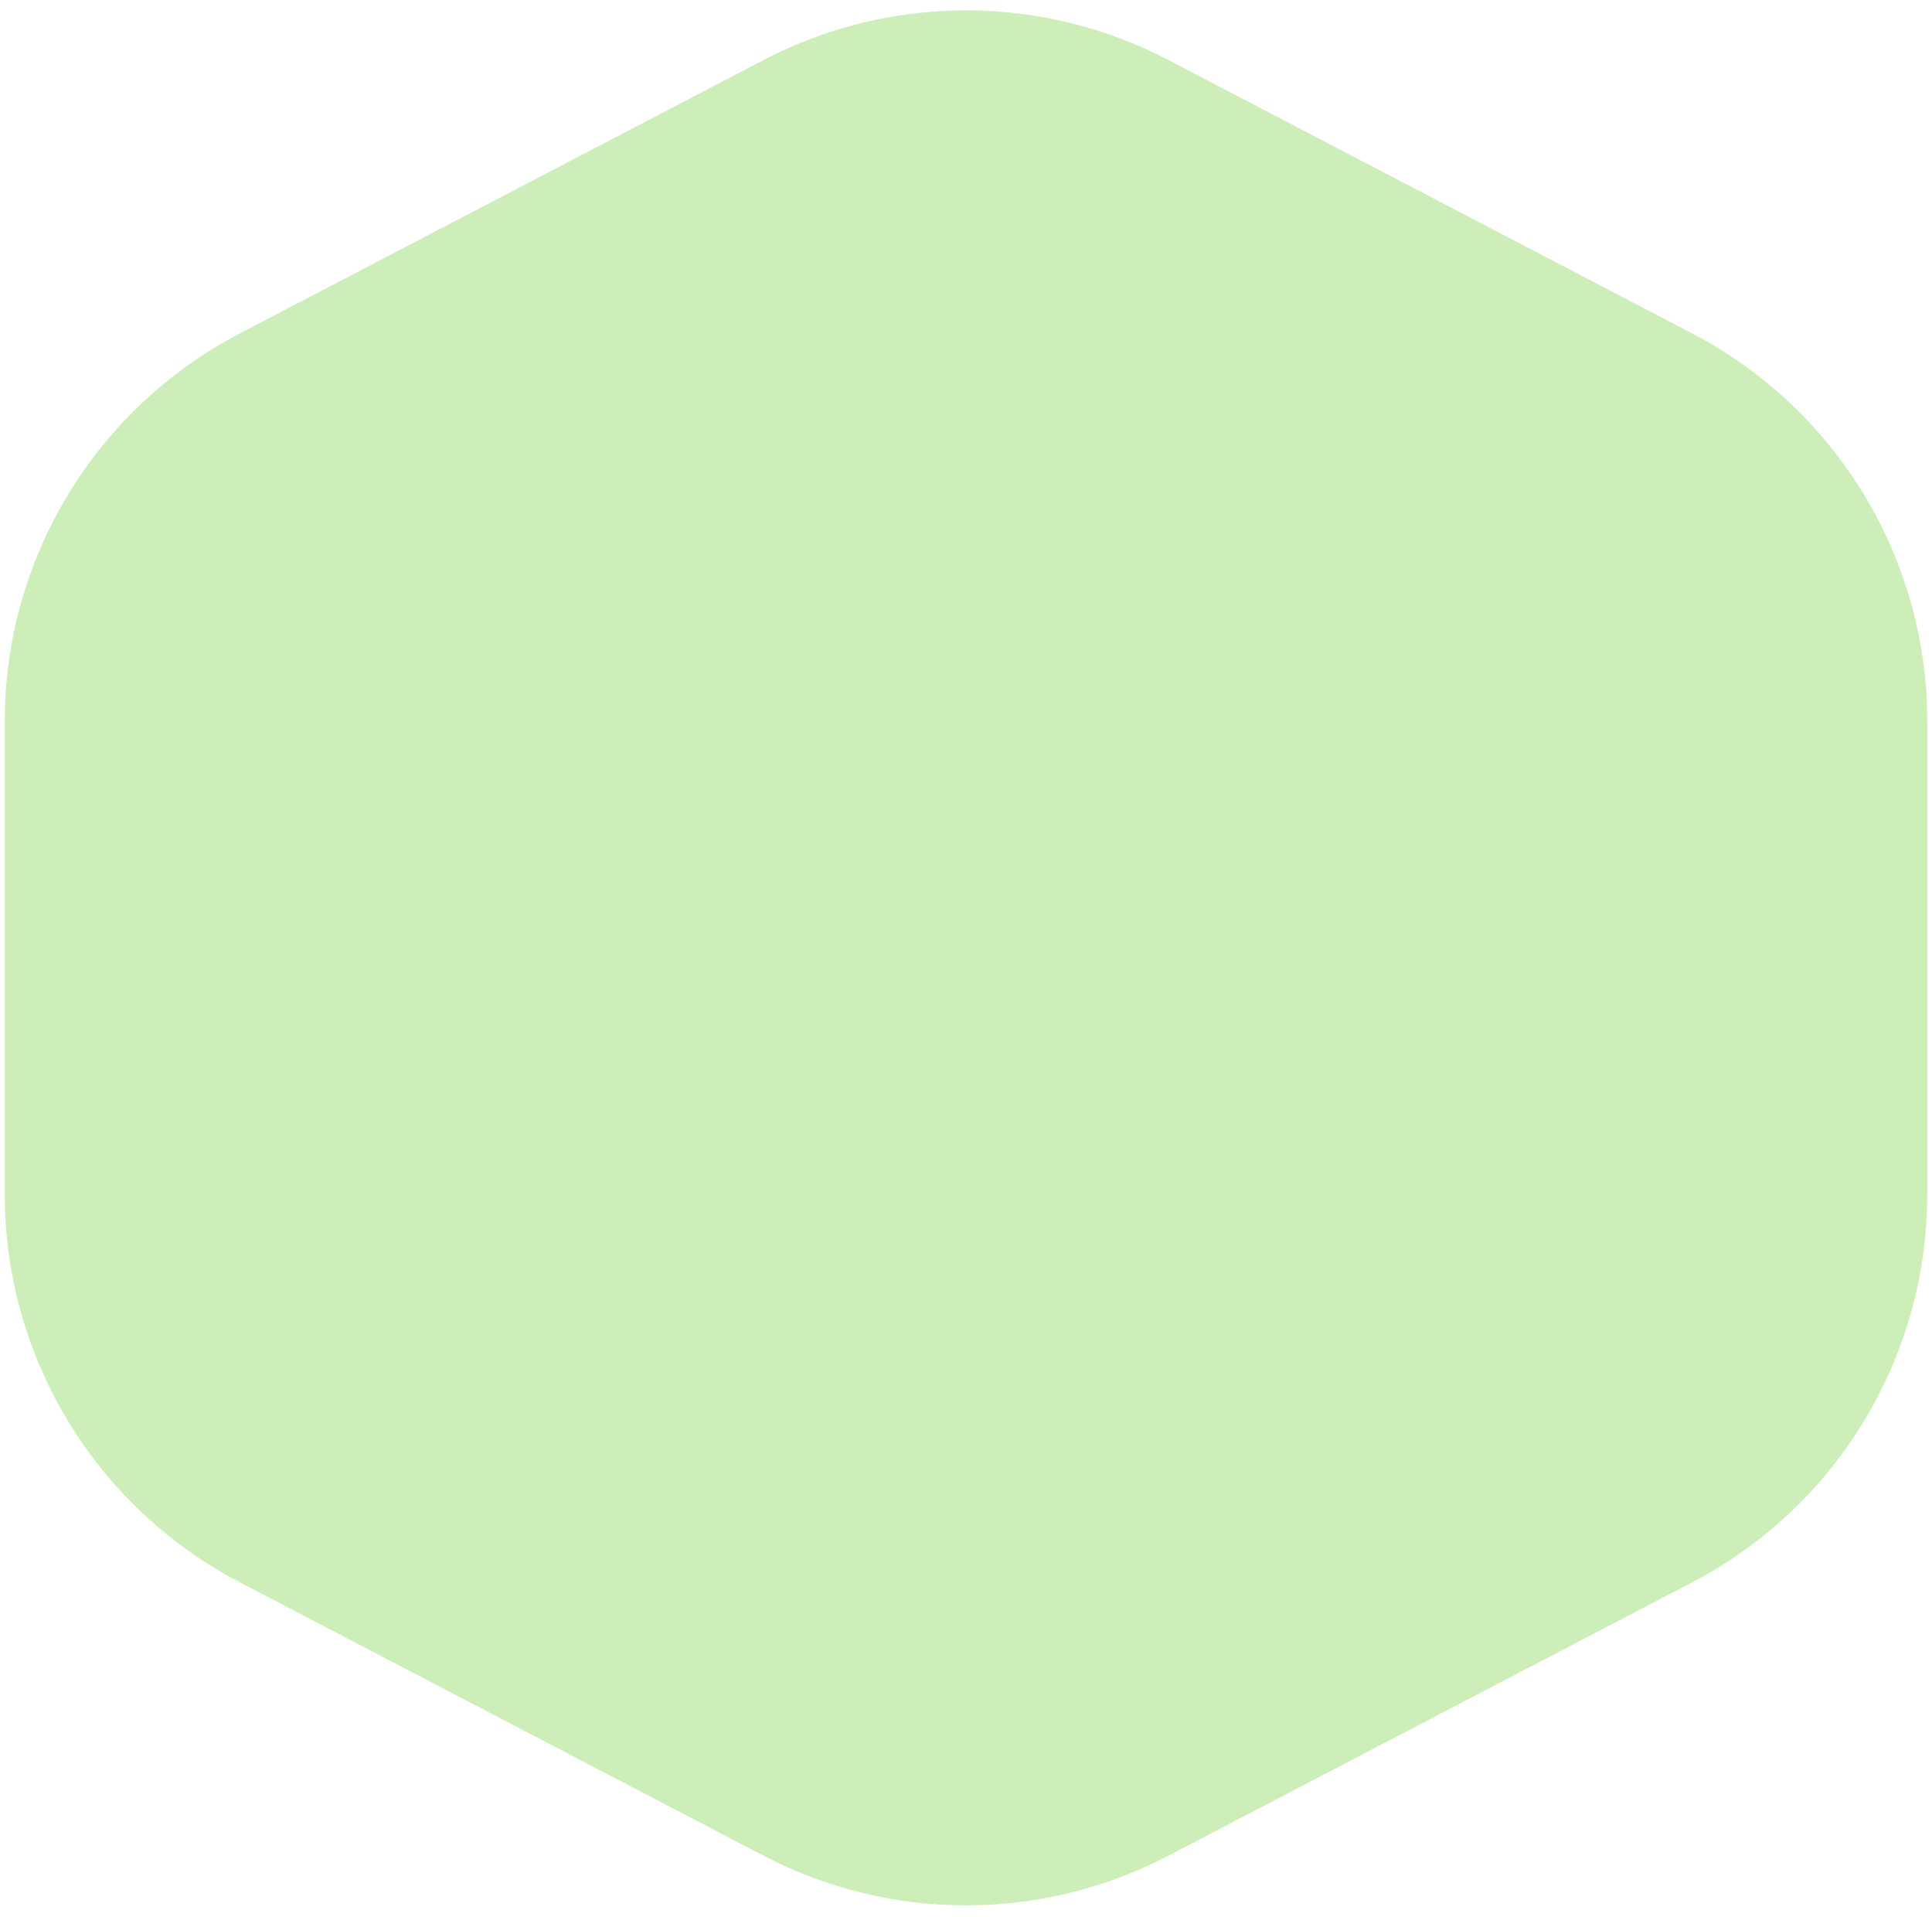<svg width="127" height="126" viewBox="0 0 127 126" fill="none" xmlns="http://www.w3.org/2000/svg">
<path d="M50.192 3.945C58.531 -0.407 68.47 -0.407 76.808 3.945L111.233 21.909C120.733 26.866 126.69 36.694 126.69 47.411V78.489C126.69 89.206 120.733 99.034 111.233 103.991L76.808 121.955C68.47 126.307 58.531 126.307 50.192 121.955L15.767 103.991C6.267 99.034 0.31 89.206 0.31 78.489V47.411C0.31 36.694 6.267 26.866 15.767 21.909L50.192 3.945Z" fill="#CEEEB9"/>
</svg>
